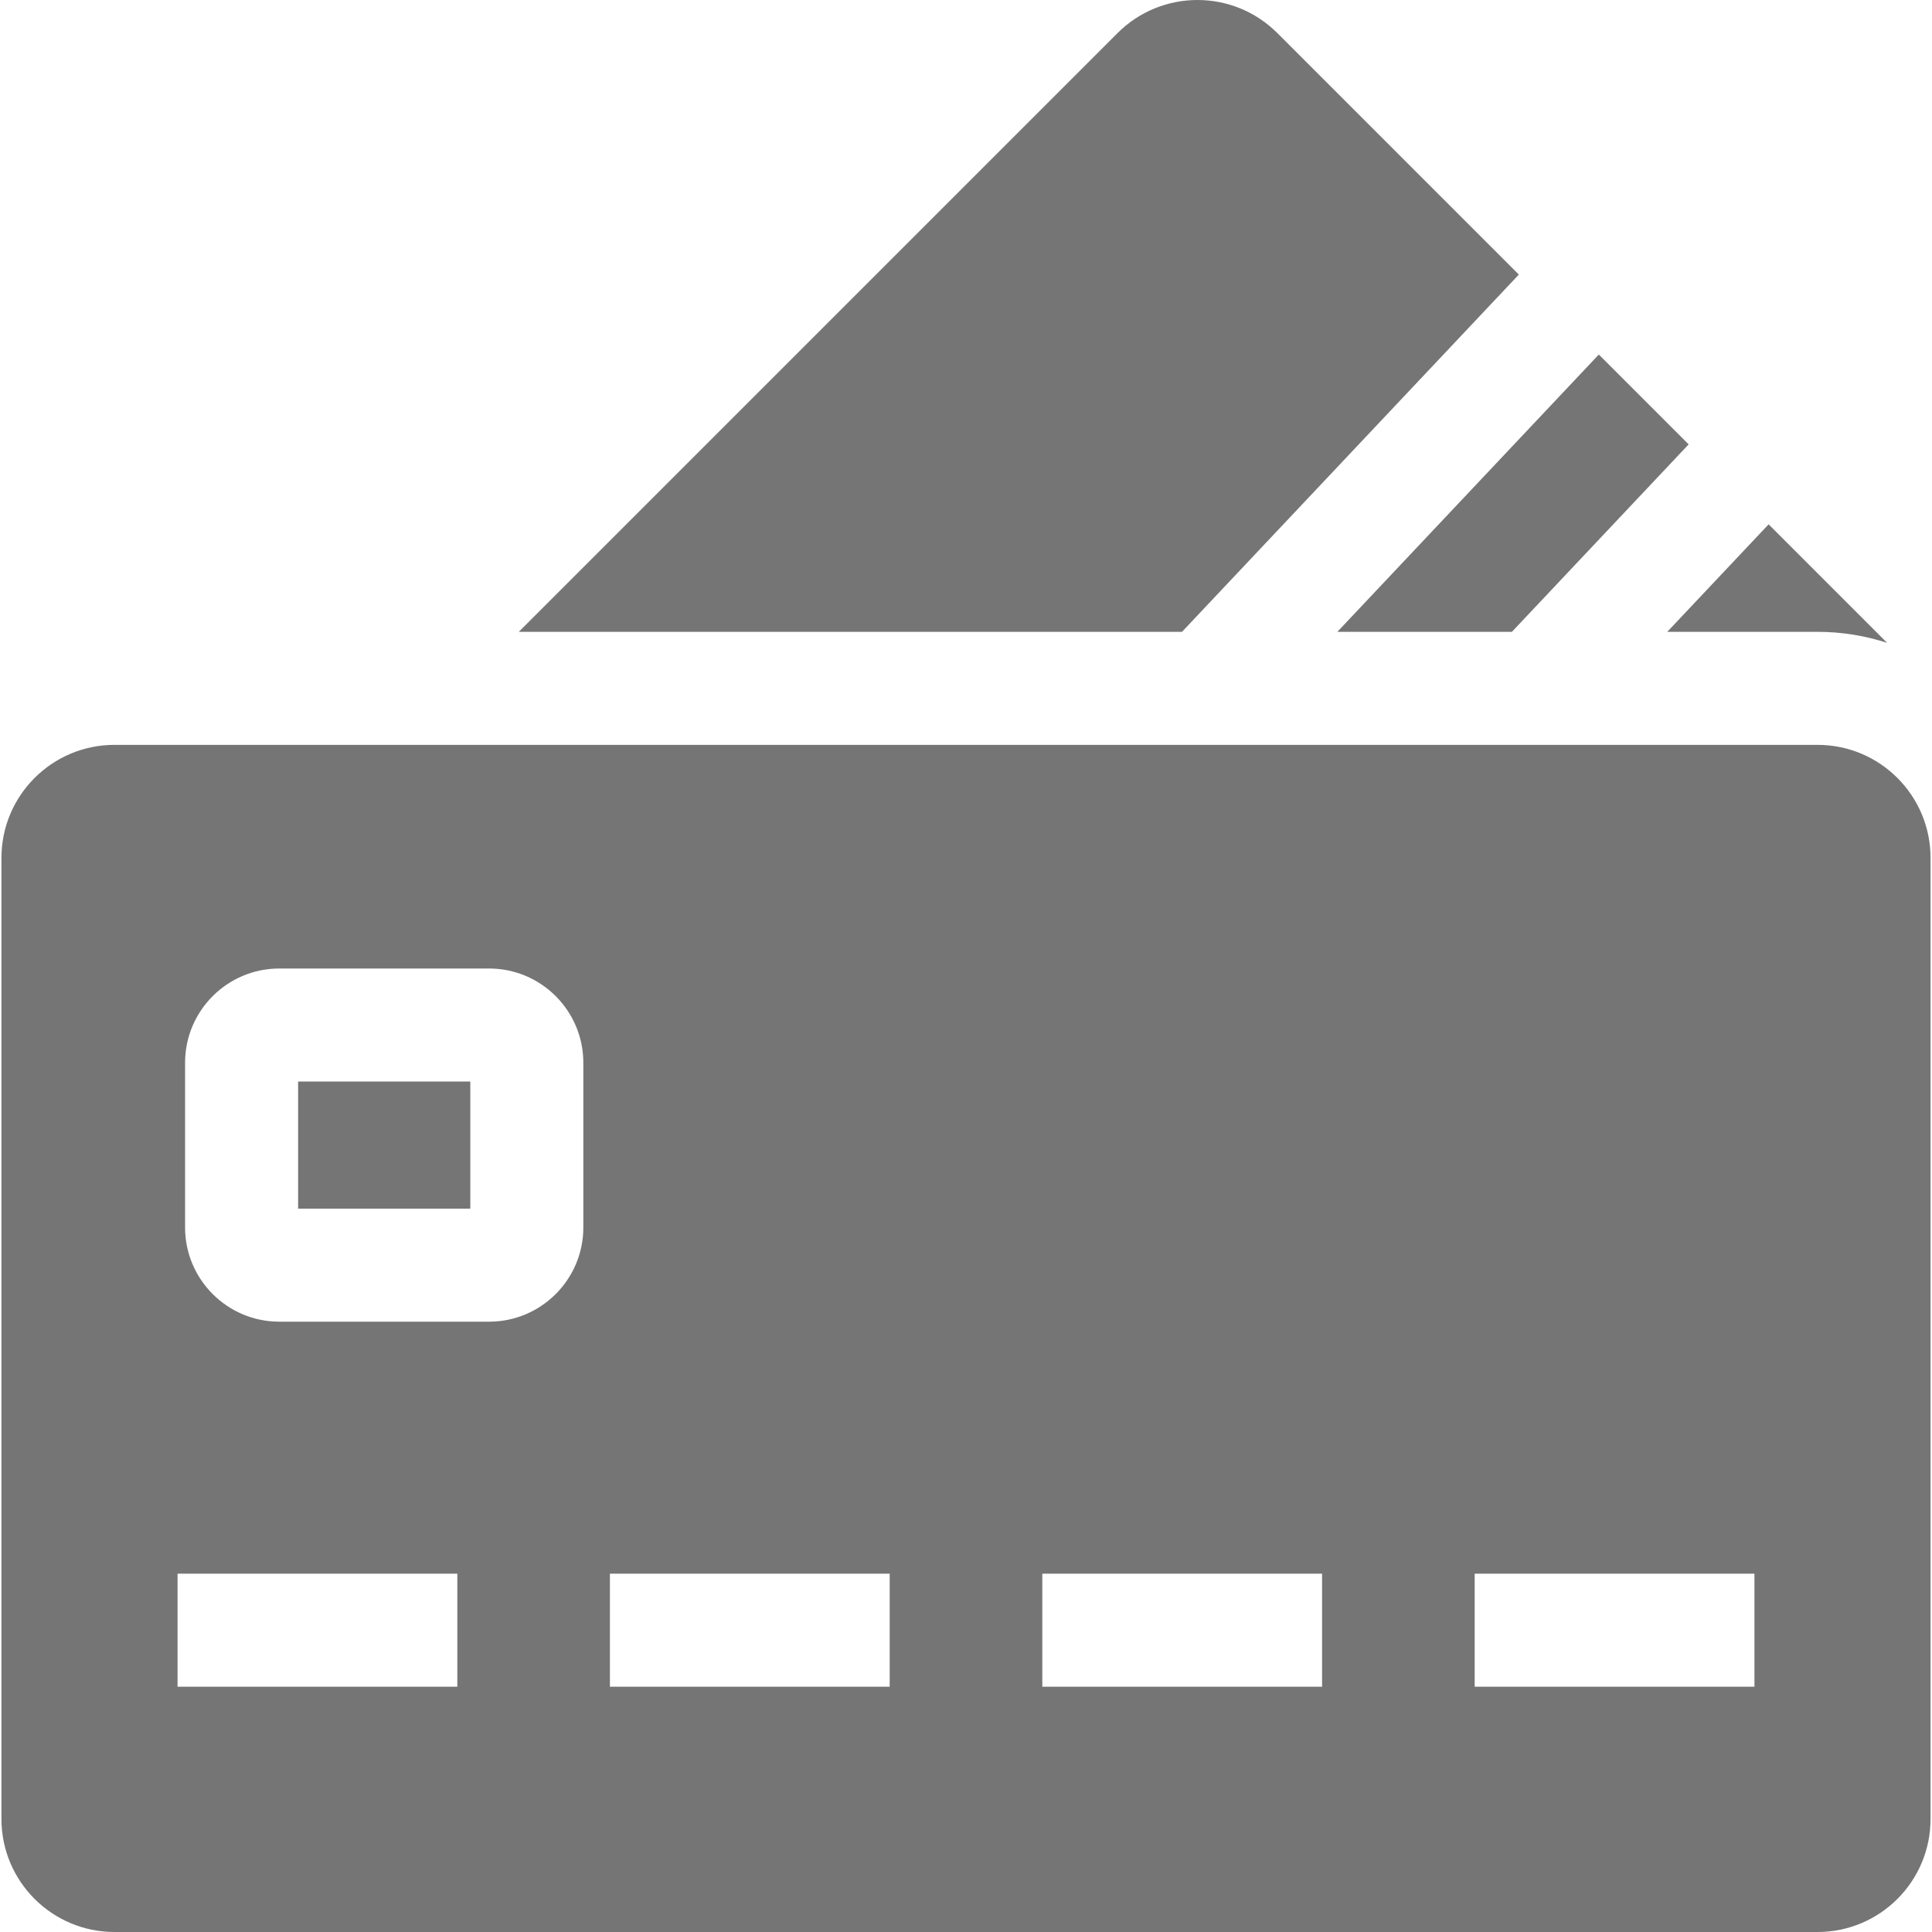 <?xml version="1.0" encoding="UTF-8"?> <svg xmlns="http://www.w3.org/2000/svg" xmlns:xlink="http://www.w3.org/1999/xlink" version="1.1" width="512" height="512" x="0" y="0" viewBox="0 0 512 512" style="enable-background:new 0 0 512 512" xml:space="preserve" class=""><g><path d="M79.002 286.619h45.633v33.683H79.002z" fill="#757575" opacity="1" data-original="#000000"></path><path d="M481.659 197.397H30.341c-16.544 0-29.955 13.411-29.955 29.955v254.694C.386 498.589 13.797 512 30.341 512h451.318c16.544 0 29.955-13.411 29.955-29.955V227.352c0-16.544-13.411-29.955-29.955-29.955zM121.196 447.001H47.054v-29.955h74.142zm33.394-121.706c0 13.764-11.198 24.962-24.962 24.962H74.009c-13.764 0-24.962-11.198-24.962-24.962v-43.668c0-13.764 11.198-24.962 24.962-24.962h55.618c13.764 0 24.962 11.198 24.962 24.962v43.668zm81.189 121.706h-74.142v-29.955h74.142zm114.584 0h-74.142v-29.955h74.142zm114.583 0h-74.142v-29.955h74.142zM402.509 72.766 338.517 8.774c-11.698-11.698-30.664-11.698-42.363 0L137.486 167.442h175.756zM400.669 167.442l46.839-49.677L423.7 93.957l-69.288 73.485zM481.659 167.442c6.434 0 12.63 1.032 18.444 2.918l-31.404-31.404-26.859 28.487h39.819z" fill="#757575" opacity="1" data-original="#000000"></path></g></svg> 